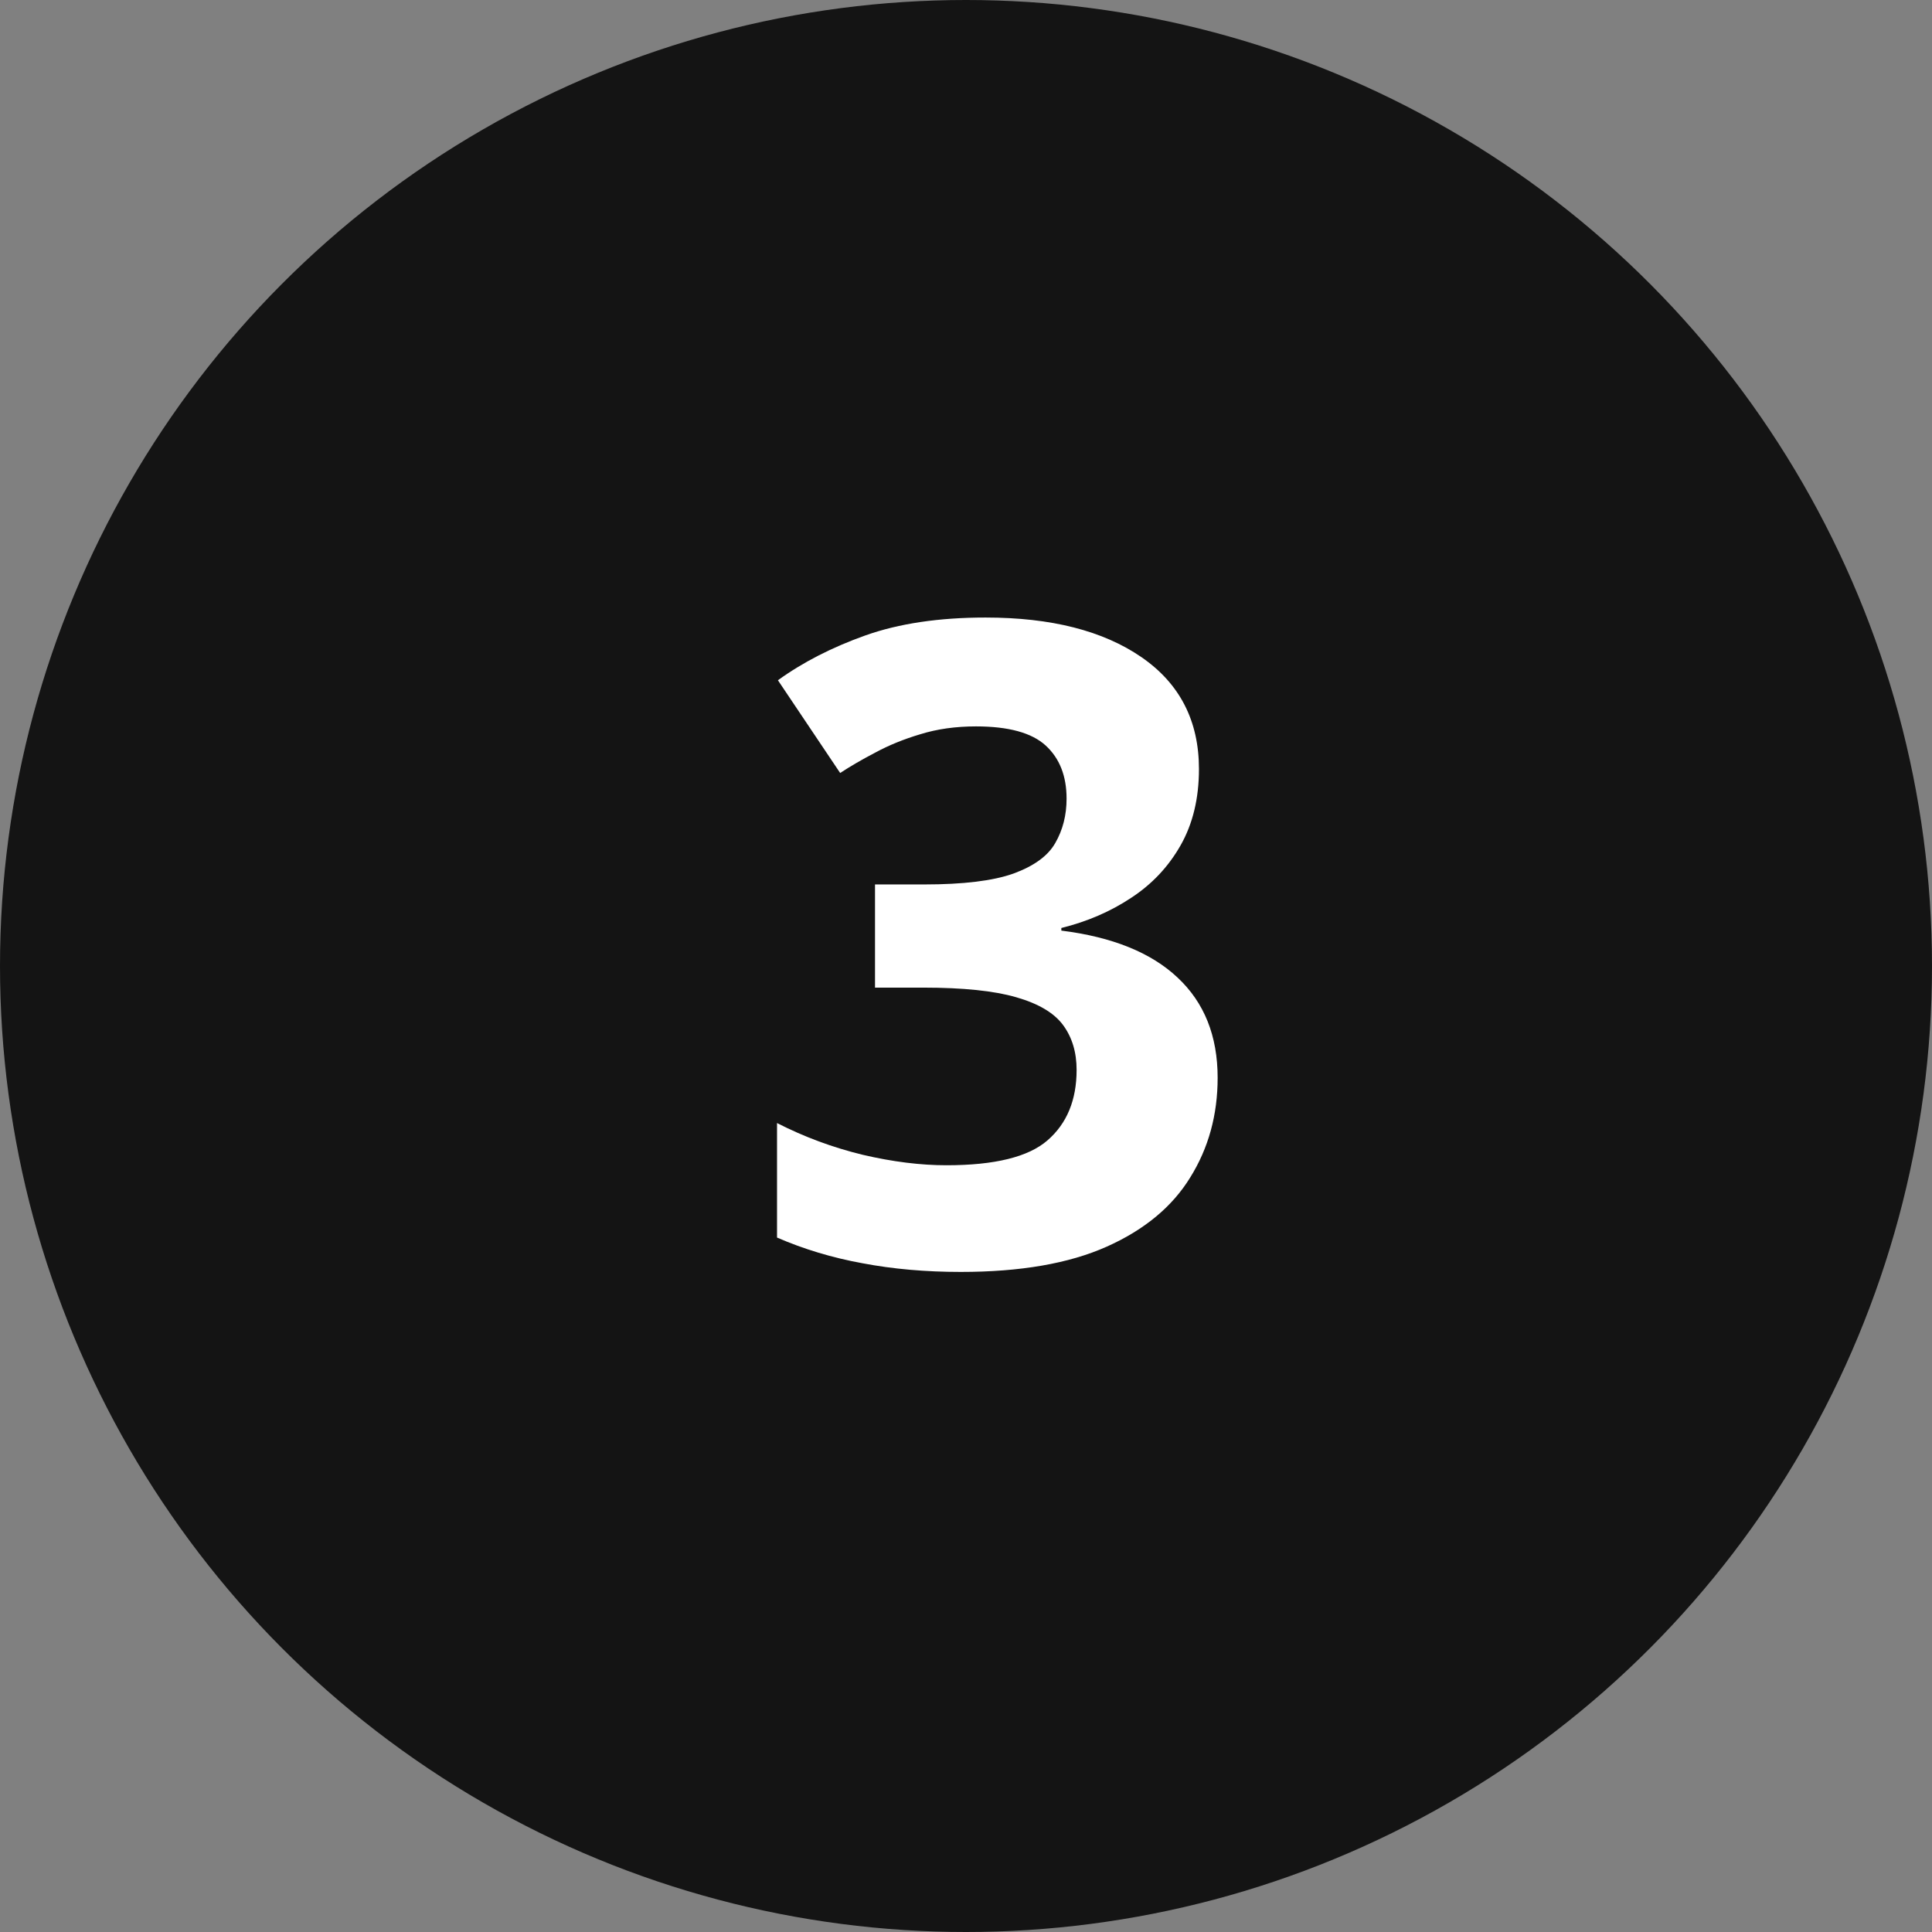 <svg width="52" height="52" viewBox="0 0 52 52" fill="none" xmlns="http://www.w3.org/2000/svg">
<rect x="0" y="0" width="52" height="52" fill="#808080" stroke="none"/>
<circle cx="26" cy="26" r="26" fill="#141414"/>
<path d="M32.27 20.699C32.27 21.488 32.105 22.172 31.777 22.75C31.449 23.328 31.004 23.801 30.441 24.168C29.887 24.535 29.262 24.805 28.566 24.977V25.047C29.941 25.219 30.984 25.641 31.695 26.312C32.414 26.984 32.773 27.883 32.773 29.008C32.773 30.008 32.527 30.902 32.035 31.691C31.551 32.48 30.801 33.102 29.785 33.555C28.77 34.008 27.461 34.234 25.859 34.234C24.914 34.234 24.031 34.156 23.211 34C22.398 33.852 21.633 33.621 20.914 33.309V30.227C21.648 30.602 22.418 30.887 23.223 31.082C24.027 31.27 24.777 31.363 25.473 31.363C26.77 31.363 27.676 31.141 28.191 30.695C28.715 30.242 28.977 29.609 28.977 28.797C28.977 28.32 28.855 27.918 28.613 27.59C28.371 27.262 27.949 27.012 27.348 26.84C26.754 26.668 25.922 26.582 24.852 26.582H23.551V23.805H24.875C25.93 23.805 26.73 23.707 27.277 23.512C27.832 23.309 28.207 23.035 28.402 22.691C28.605 22.34 28.707 21.941 28.707 21.496C28.707 20.887 28.52 20.41 28.145 20.066C27.77 19.723 27.145 19.551 26.27 19.551C25.723 19.551 25.223 19.621 24.77 19.762C24.324 19.895 23.922 20.059 23.562 20.254C23.203 20.441 22.887 20.625 22.613 20.805L20.938 18.309C21.609 17.824 22.395 17.422 23.293 17.102C24.199 16.781 25.277 16.621 26.527 16.621C28.293 16.621 29.691 16.977 30.723 17.688C31.754 18.398 32.27 19.402 32.27 20.699Z" fill="white"/>
</svg>
